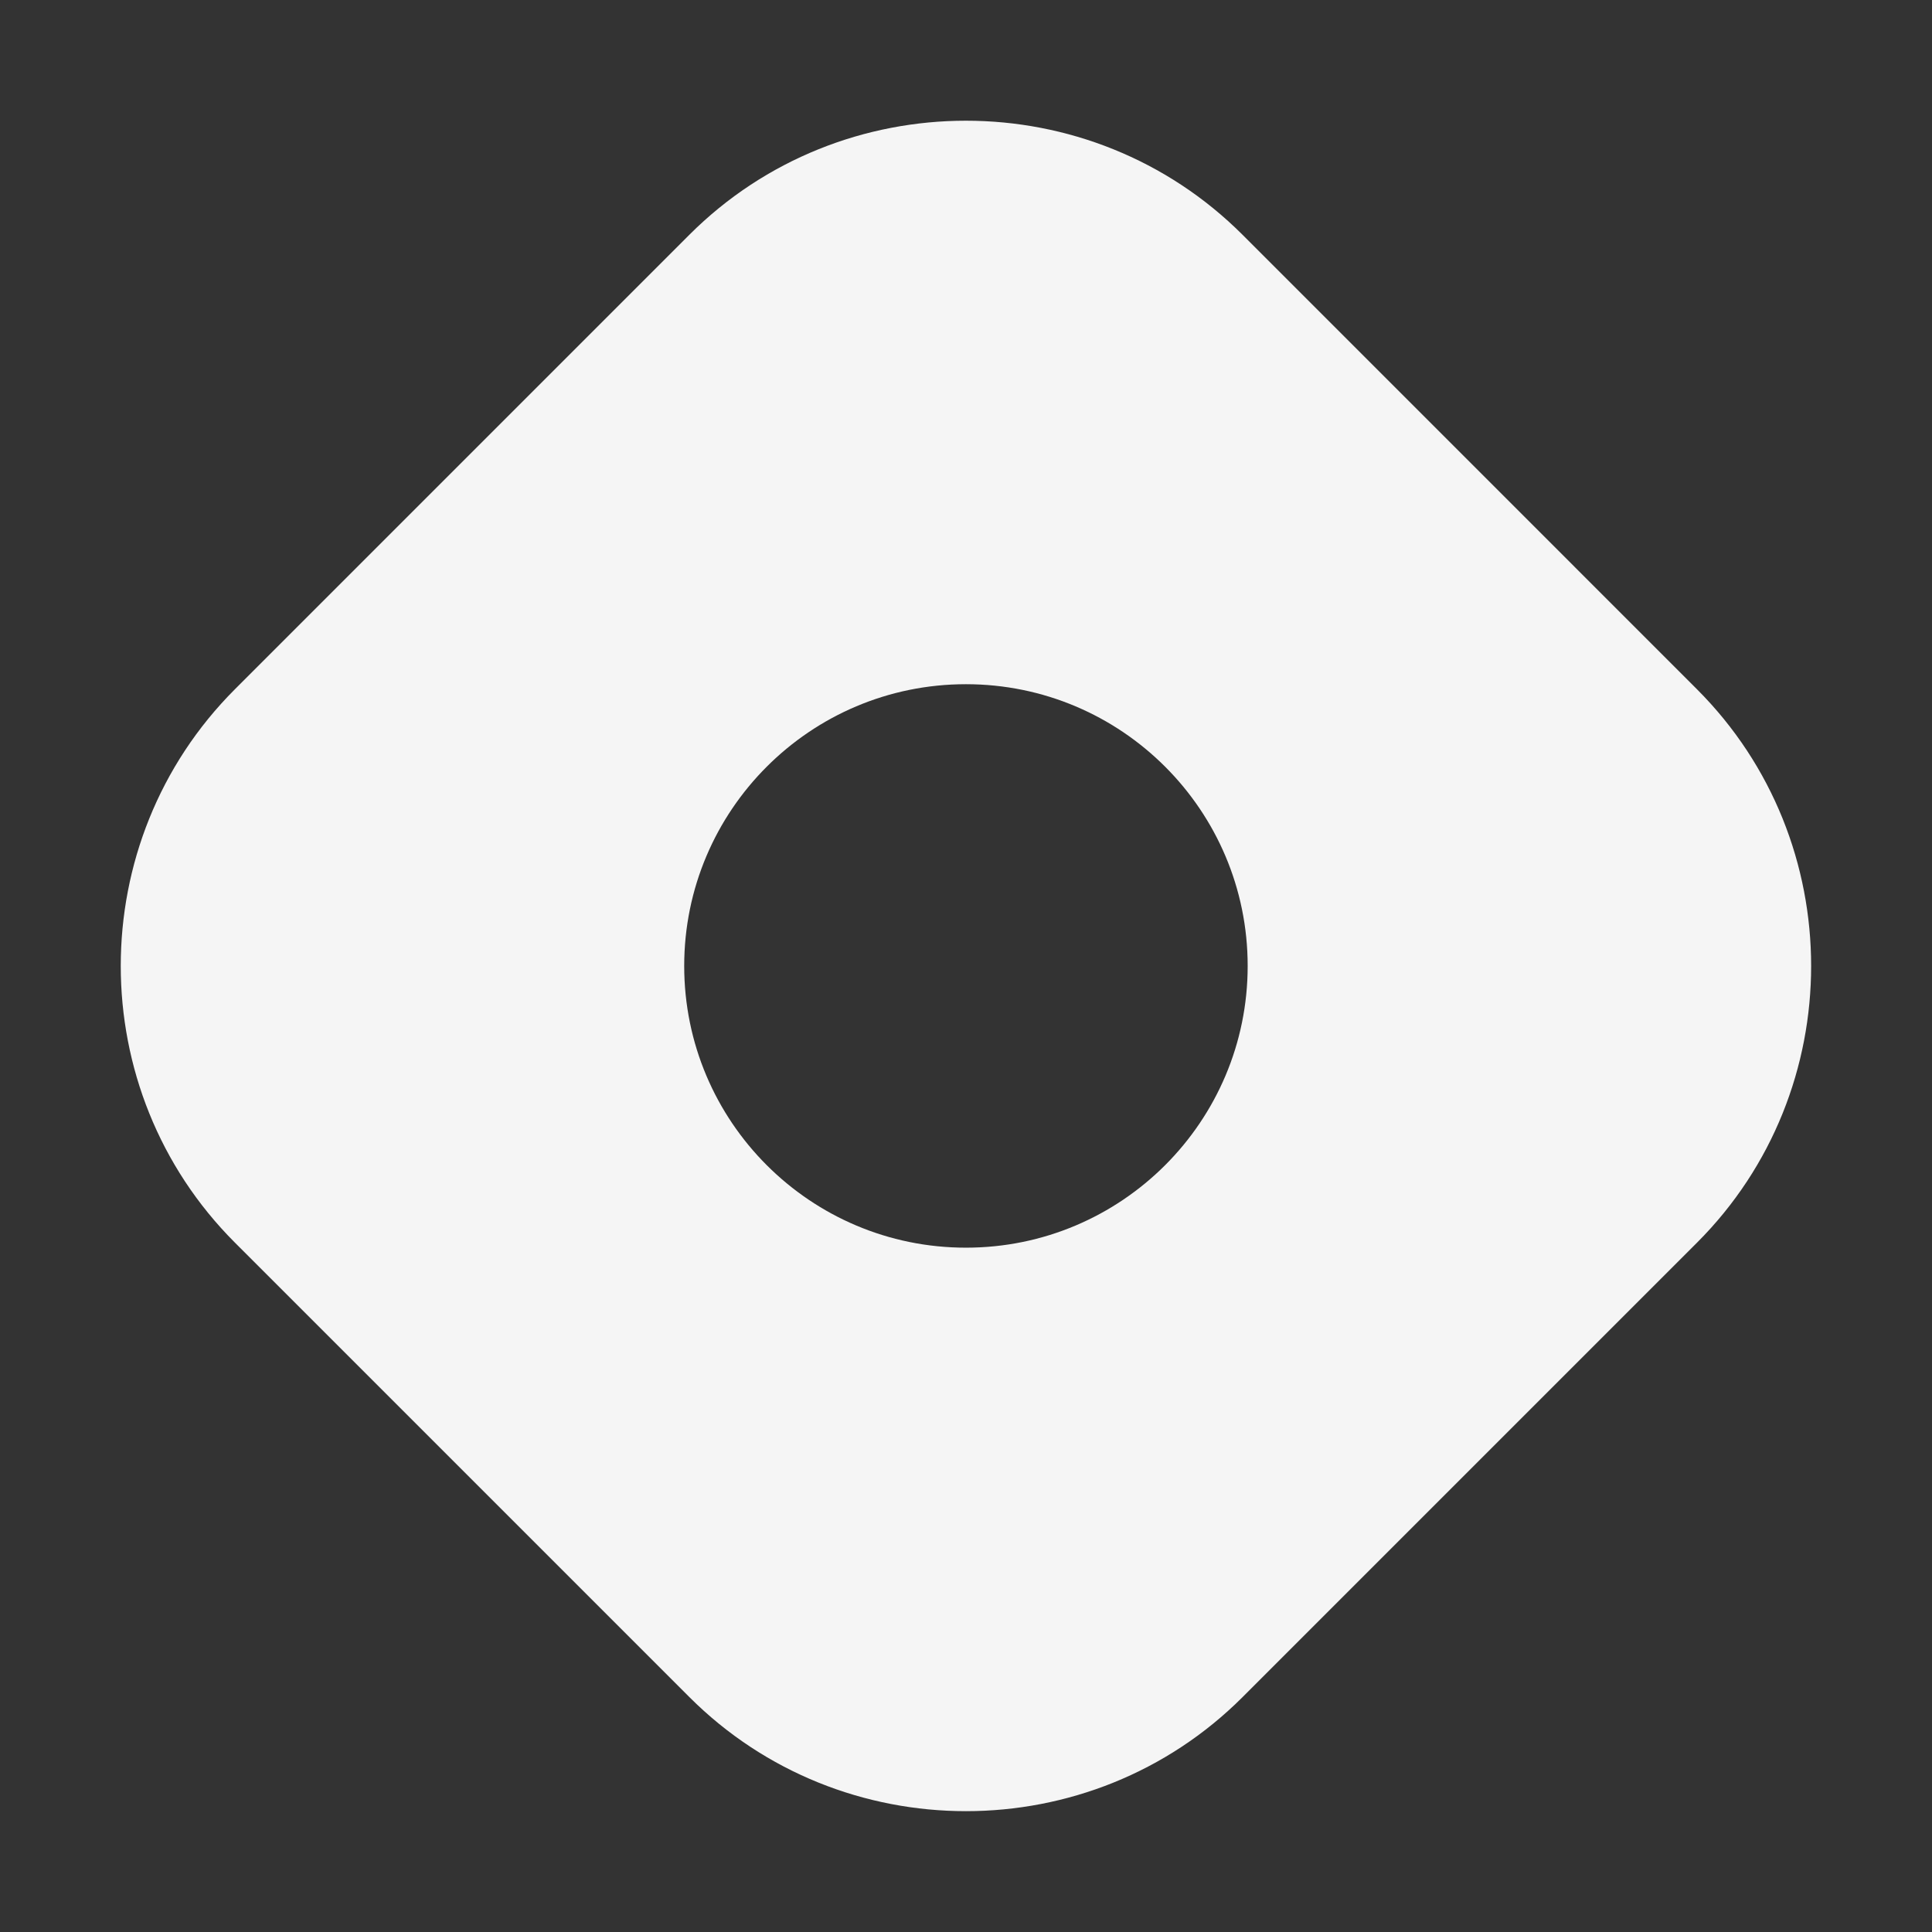 <svg xmlns="http://www.w3.org/2000/svg" x="0px" y="0px" width="100" height="100" viewBox="0,0,256,256">
<rect x="0" y="0" width="256" height="256" fill="#333333" stroke="none"/>
<g fill="#f5f5f5" fill-rule="nonzero" stroke="none" stroke-width="1" stroke-linecap="butt" stroke-linejoin="miter" stroke-miterlimit="10" stroke-dasharray="" stroke-dashoffset="0" font-family="none" font-weight="none" font-size="none" text-anchor="none" style="mix-blend-mode: normal"><g transform="scale(5.333,5.333)"><path d="M42.164,17.126l-11.29,-11.291c-3.781,-3.781 -9.967,-3.781 -13.748,0l-11.29,11.291c-3.781,3.781 -3.781,9.967 0,13.748l11.291,11.291c3.781,3.781 9.967,3.781 13.748,0l11.291,-11.291c3.779,-3.781 3.779,-9.967 -0.002,-13.748zM24,31c-3.866,0 -7,-3.134 -7,-7c0,-3.866 3.134,-7 7,-7c3.866,0 7,3.134 7,7c0,3.866 -3.134,7 -7,7z"></path></g></g>
</svg>